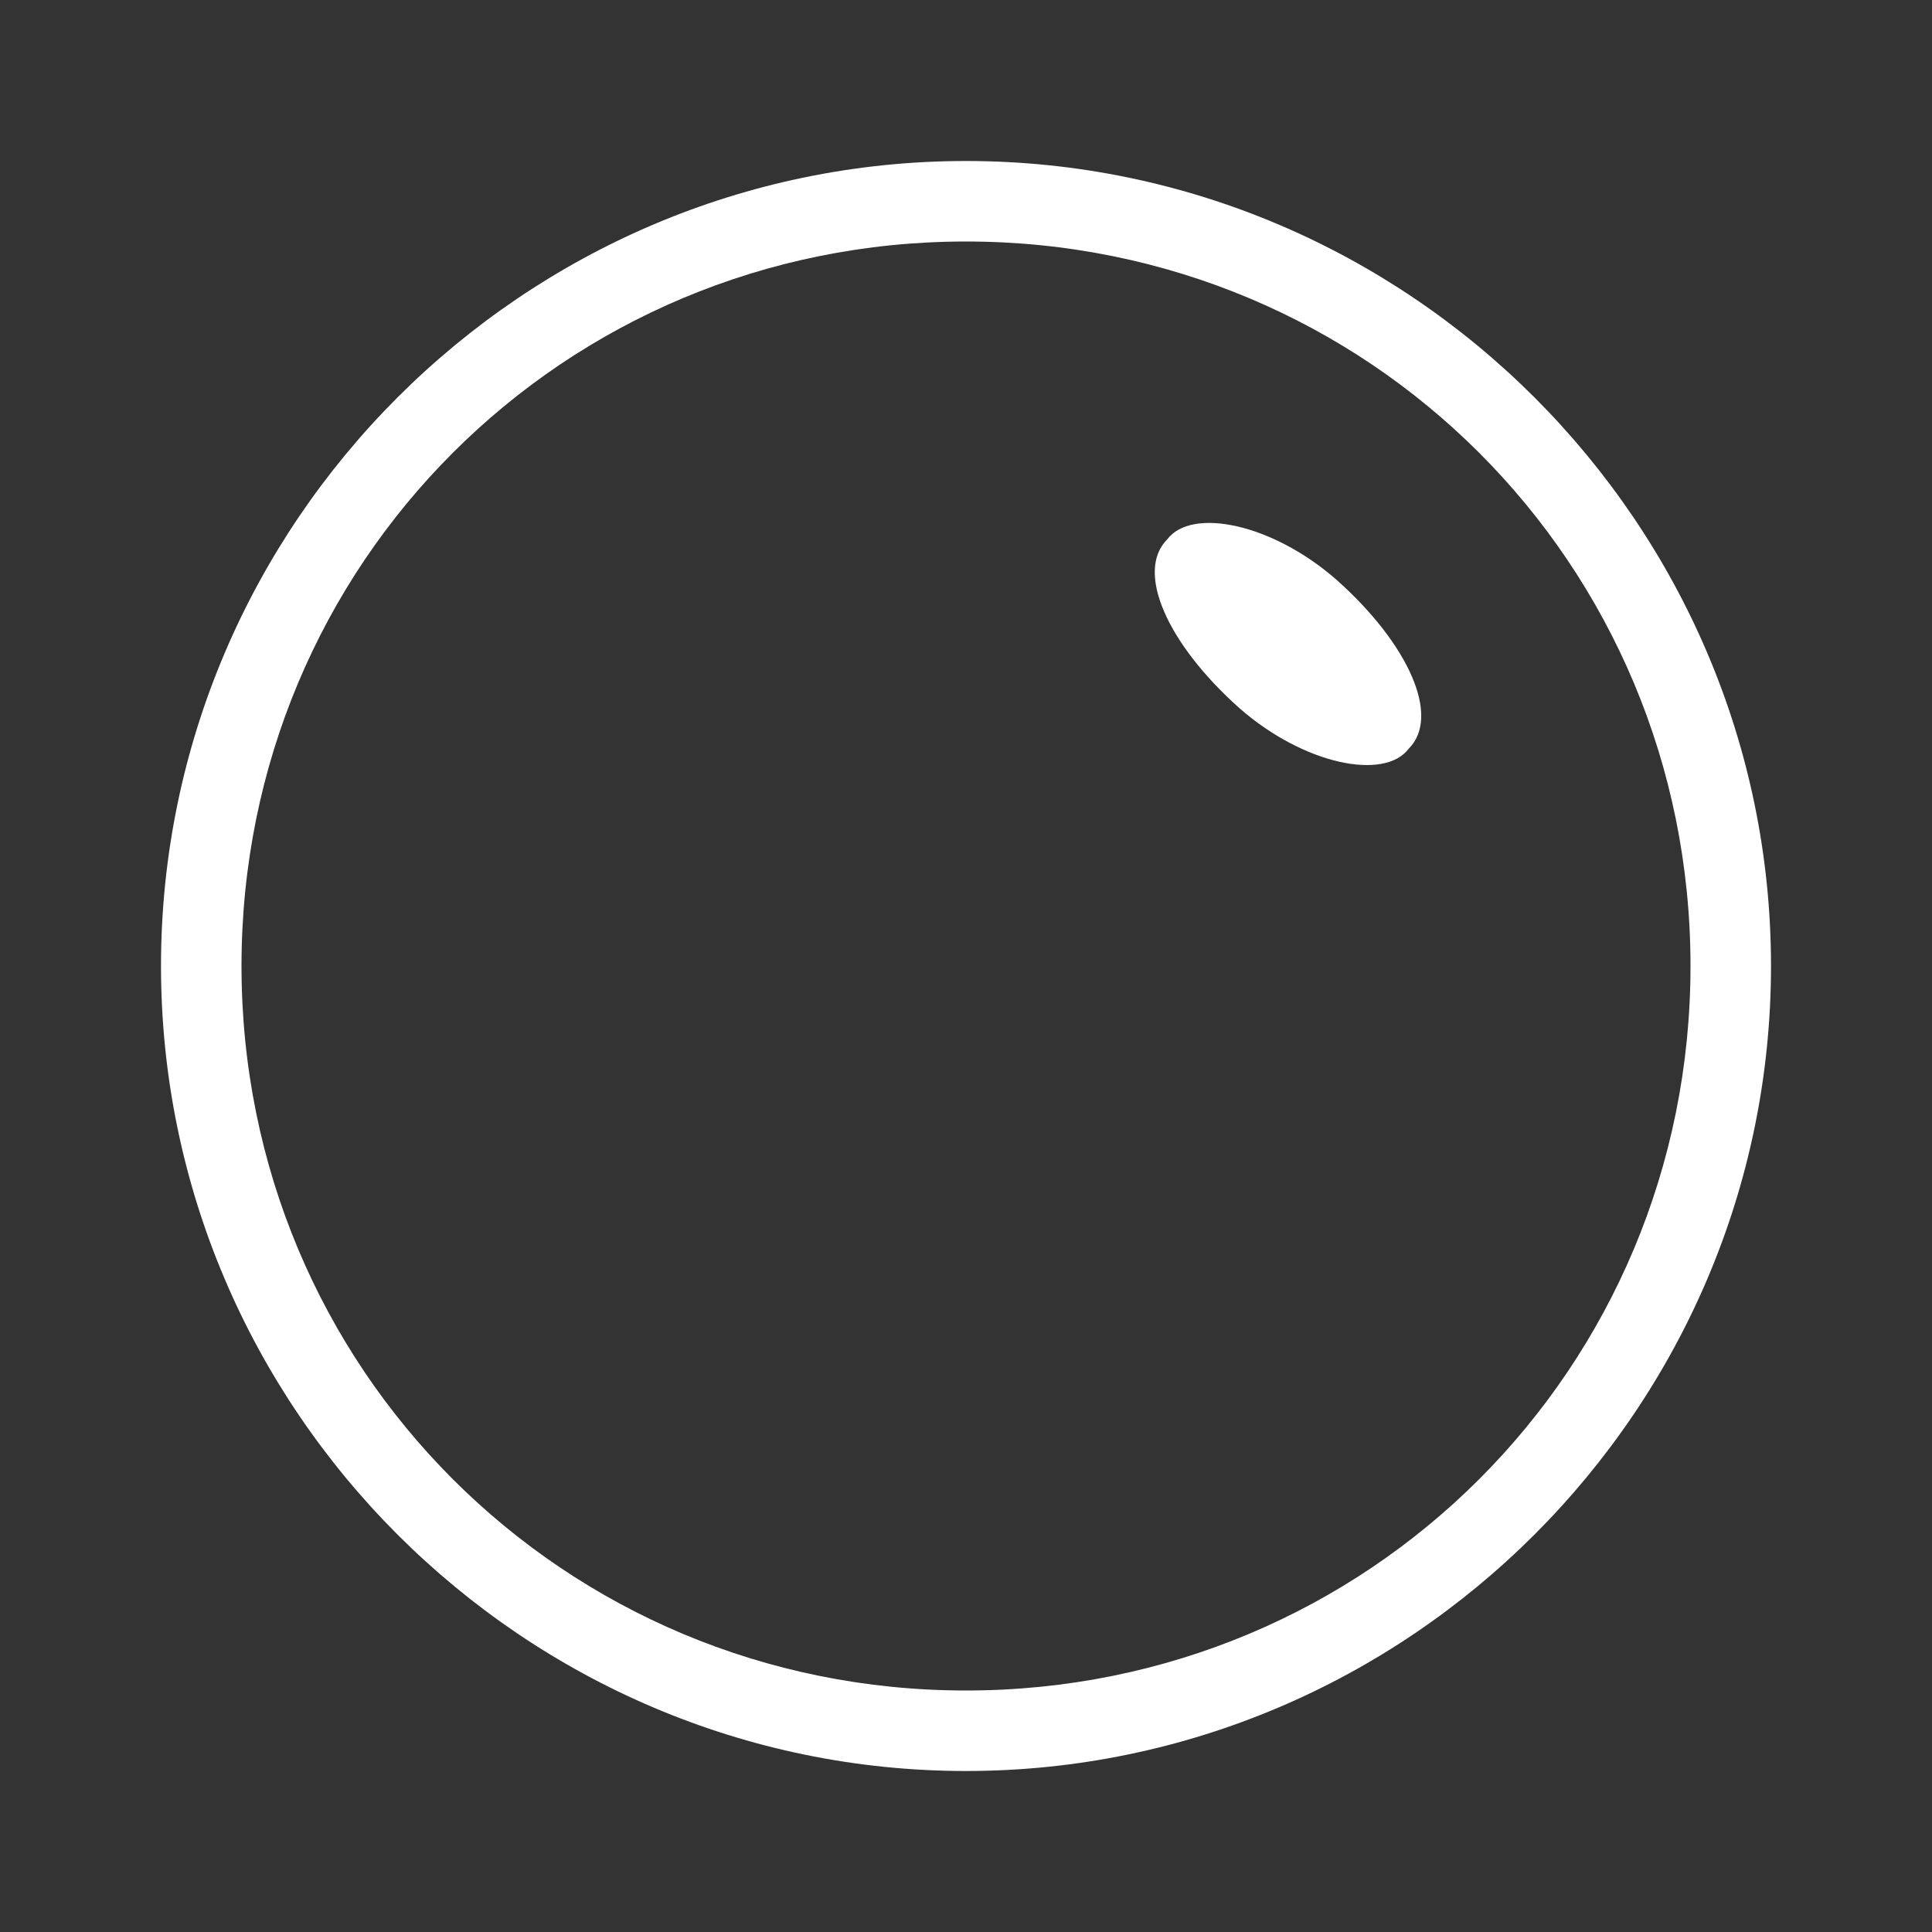 <svg version="1.2" xmlns="http://www.w3.org/2000/svg" viewBox="0 0 24 24" width="24" height="24">
	<rect x="0" y="0" width="24" height="24" fill="#333333" stroke="none"/>
	<title>material-circle-svg</title>
	<style>
		.s0 { fill: #ffffff } 
	</style>
	<path id="Layer" fill-rule="evenodd" class="s0" d="m12 22c-5.5 0-10-4.5-10-10 0-5.5 4.5-10 10-10 5.5 0 10 4.5 10 10 0 5.5-4.5 10-10 10zm0-1c5 0 9-4 9-9 0-5-4-9-9-9-5 0-9 4-9 9 0 5 4 9 9 9z"/>
	<path id="Shape 2" class="s0" d="m15.4 8.8c-0.9-0.8-1.3-1.7-0.9-2.1 0.3-0.4 1.3-0.2 2.1 0.5 0.9 0.8 1.3 1.7 0.9 2.1-0.3 0.4-1.3 0.2-2.1-0.5z"/>
</svg>